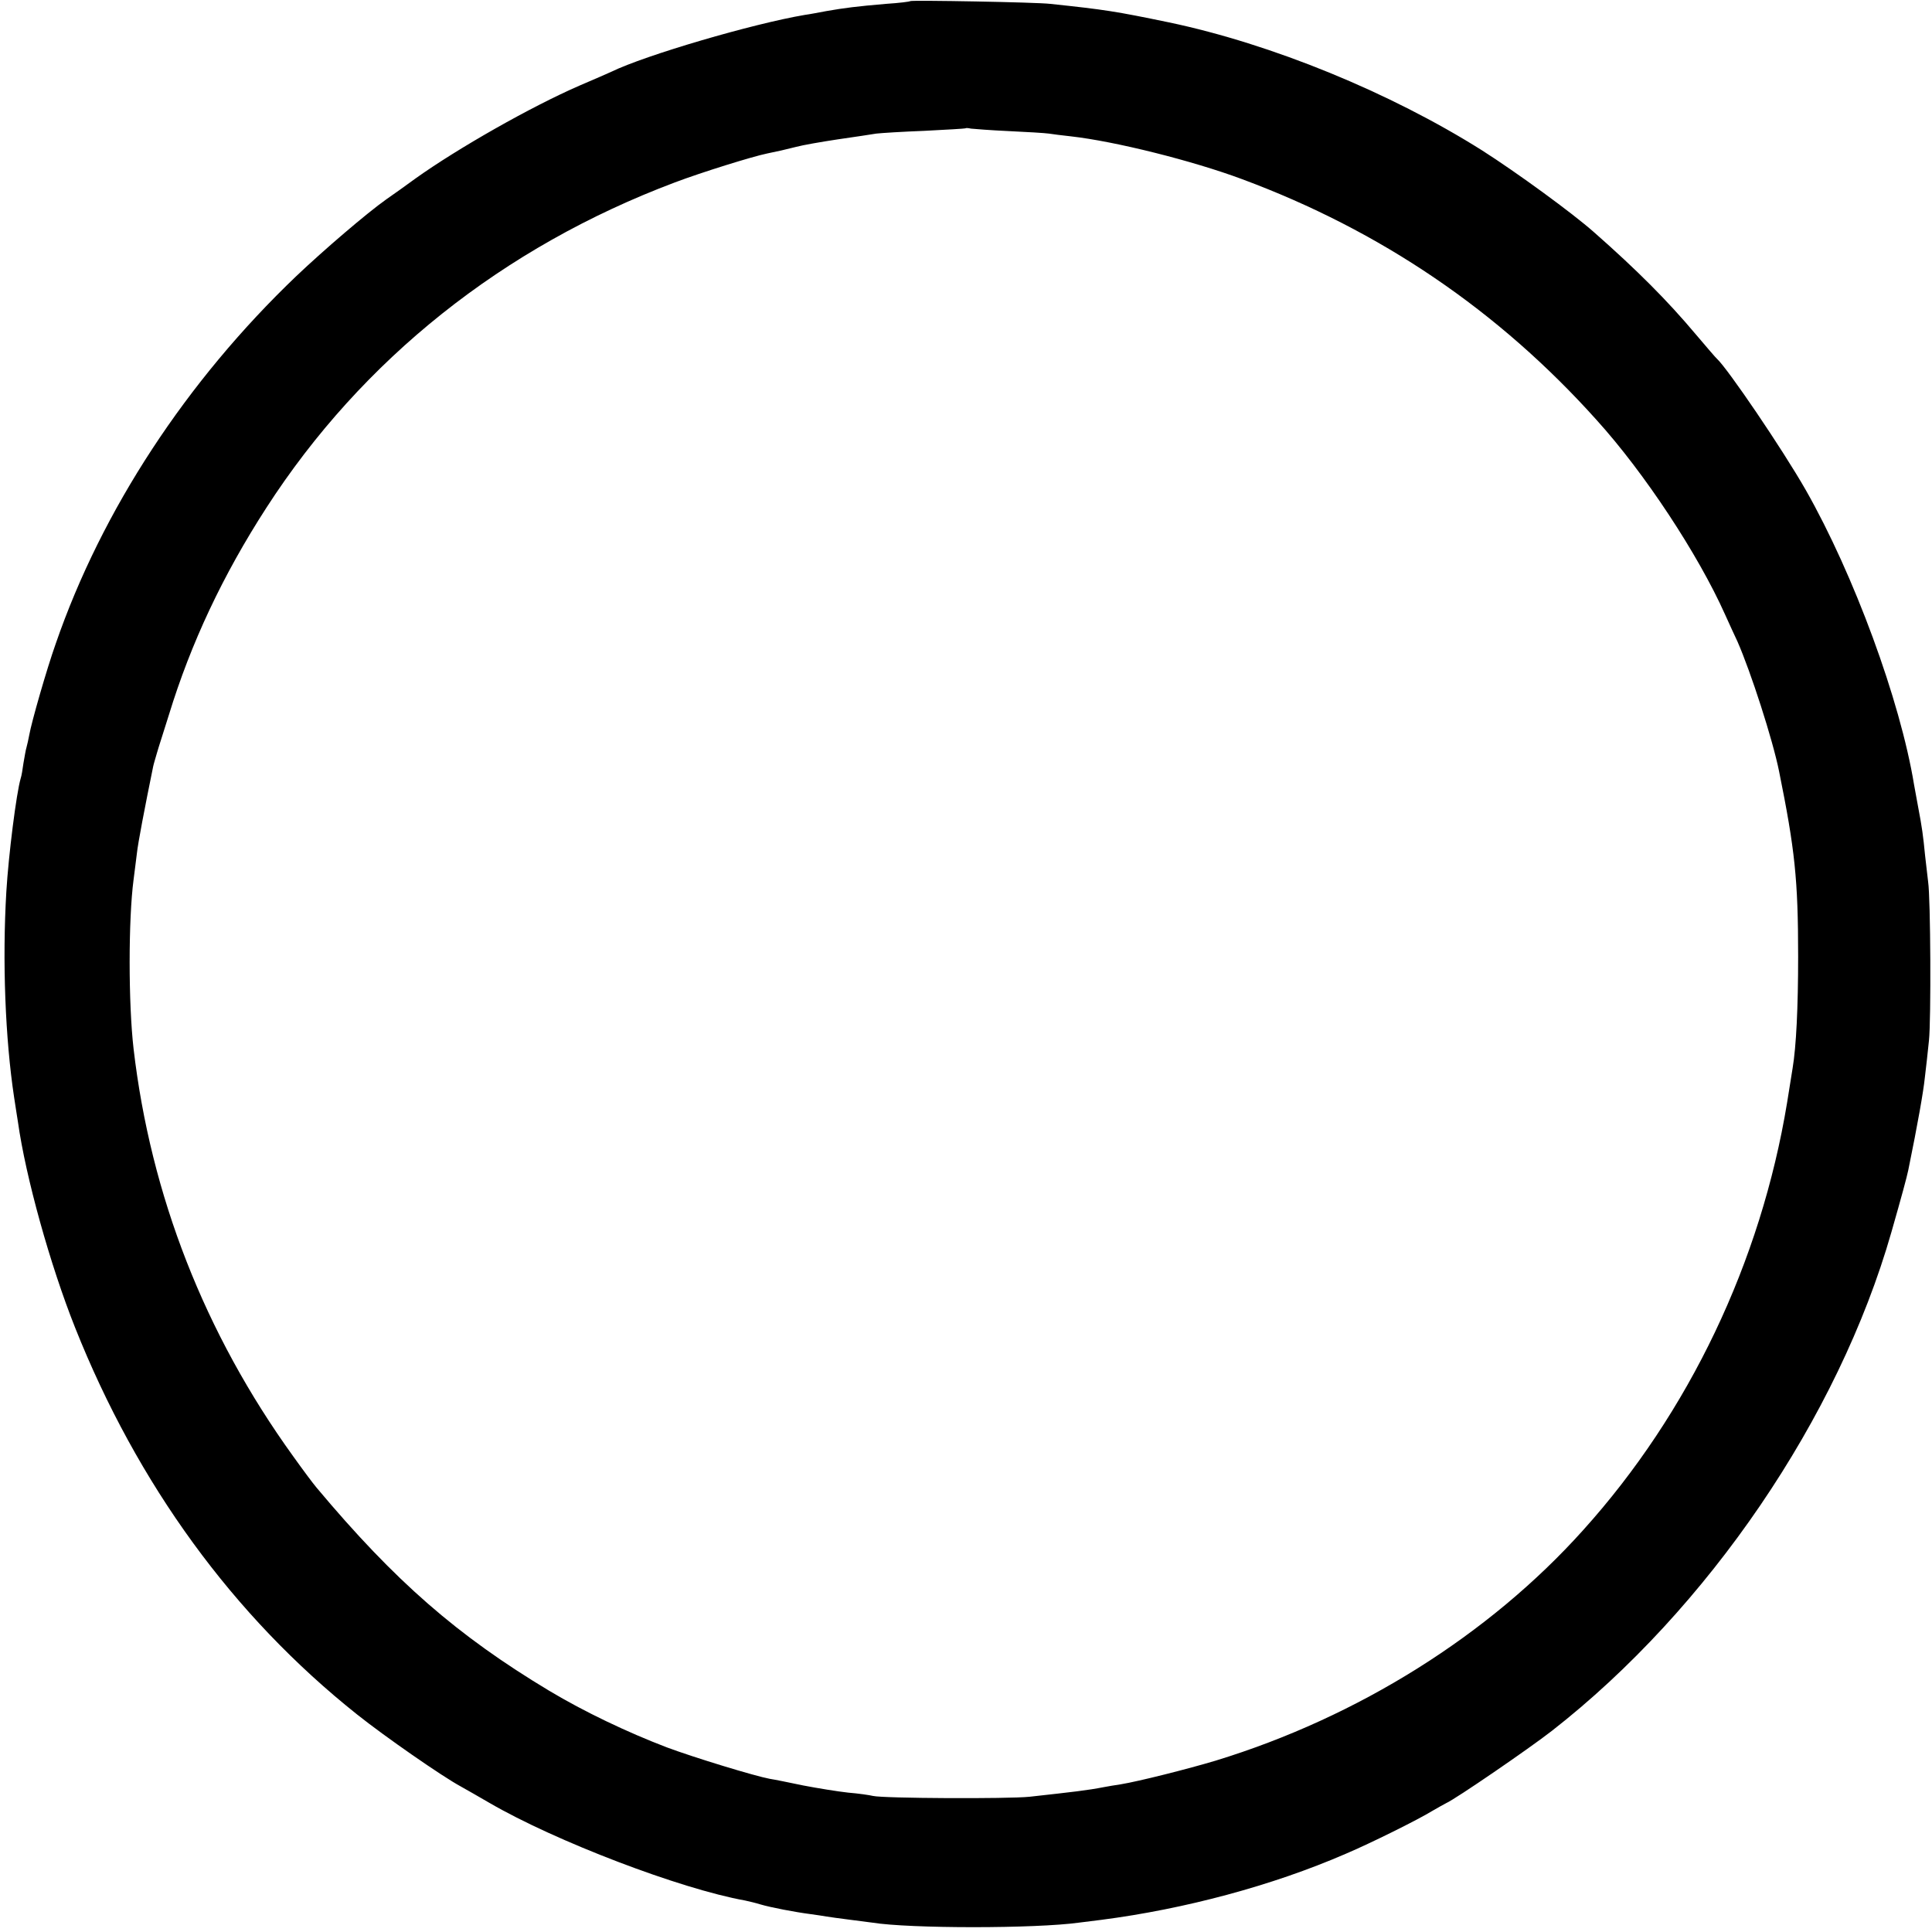 <?xml version="1.0" standalone="no"?>
<!DOCTYPE svg PUBLIC "-//W3C//DTD SVG 20010904//EN"
 "http://www.w3.org/TR/2001/REC-SVG-20010904/DTD/svg10.dtd">
<svg version="1.0" xmlns="http://www.w3.org/2000/svg"
 width="700pt" height="700pt" viewBox="0 0 700 700"
 preserveAspectRatio="xMidYMid meet">
<g transform="translate(0,700) scale(0.1,-0.1)"
fill="#000000" stroke="none">
<path d="M3298 6996 c-1 -2 -41 -7 -88 -10 -106 -9 -152 -15 -215 -26 -27 -5
-63 -12 -79 -14 -189 -32 -578 -146 -701 -206 -11 -5 -63 -28 -115 -50 -175
-76 -441 -227 -595 -337 -33 -24 -80 -58 -105 -75 -72 -51 -227 -184 -326
-278 -398 -380 -705 -848 -872 -1332 -33 -93 -88 -285 -96 -331 -3 -15 -7 -35
-10 -45 -3 -9 -7 -35 -11 -57 -3 -22 -7 -47 -10 -55 -16 -55 -44 -278 -52
-410 -15 -252 -4 -533 28 -745 6 -38 12 -79 14 -90 28 -200 117 -519 207 -745
226 -568 573 -1045 1022 -1402 99 -79 309 -225 376 -261 19 -11 66 -37 103
-59 239 -139 692 -312 927 -354 14 -3 39 -9 55 -14 37 -11 126 -28 180 -35 22
-3 49 -7 60 -9 12 -2 48 -7 80 -11 33 -4 71 -9 85 -11 136 -22 592 -22 750 0
14 2 50 6 80 10 302 39 620 124 885 239 92 39 263 124 315 156 19 11 42 24 50
28 34 15 301 198 383 262 565 441 1038 1135 1230 1807 38 133 55 196 61 224
35 171 55 286 60 335 4 33 11 94 15 135 8 74 6 516 -3 575 -2 17 -7 59 -11 95
-7 72 -11 102 -25 175 -5 28 -12 65 -15 82 -50 305 -218 761 -392 1067 -85
149 -283 440 -322 476 -4 3 -38 43 -78 90 -100 119 -210 230 -368 369 -78 69
-278 215 -405 296 -333 210 -763 386 -1135 464 -193 40 -231 46 -430 67 -49 6
-502 14 -507 10z m357 -471 c66 -3 131 -7 145 -9 14 -2 50 -7 80 -10 160 -18
440 -88 620 -155 501 -186 929 -476 1285 -873 173 -191 368 -487 465 -704 17
-37 37 -82 45 -98 48 -109 128 -356 151 -471 57 -282 69 -391 69 -670 0 -186
-7 -327 -20 -405 -2 -14 -11 -70 -20 -125 -95 -577 -355 -1123 -739 -1549
-341 -380 -815 -677 -1331 -835 -100 -30 -278 -75 -345 -86 -19 -3 -46 -7 -60
-10 -62 -12 -108 -17 -270 -35 -78 -8 -529 -6 -567 3 -12 3 -53 9 -90 12 -37
4 -111 16 -163 26 -52 11 -107 22 -121 24 -54 10 -274 77 -373 114 -144 55
-299 129 -426 205 -333 200 -559 397 -843 736 -12 14 -50 65 -85 114 -321 445
-516 945 -578 1476 -19 165 -19 469 0 613 3 26 9 68 12 95 4 38 28 163 59 315
2 10 9 32 14 50 5 18 25 79 43 137 80 261 196 507 353 750 347 538 858 945
1480 1179 95 36 281 94 335 105 39 8 62 13 105 24 22 6 90 18 150 27 61 9 124
18 140 21 17 2 95 7 175 10 80 4 146 8 148 9 2 2 11 1 20 -1 9 -1 71 -6 137
-9z"/>
</g>
</svg>
